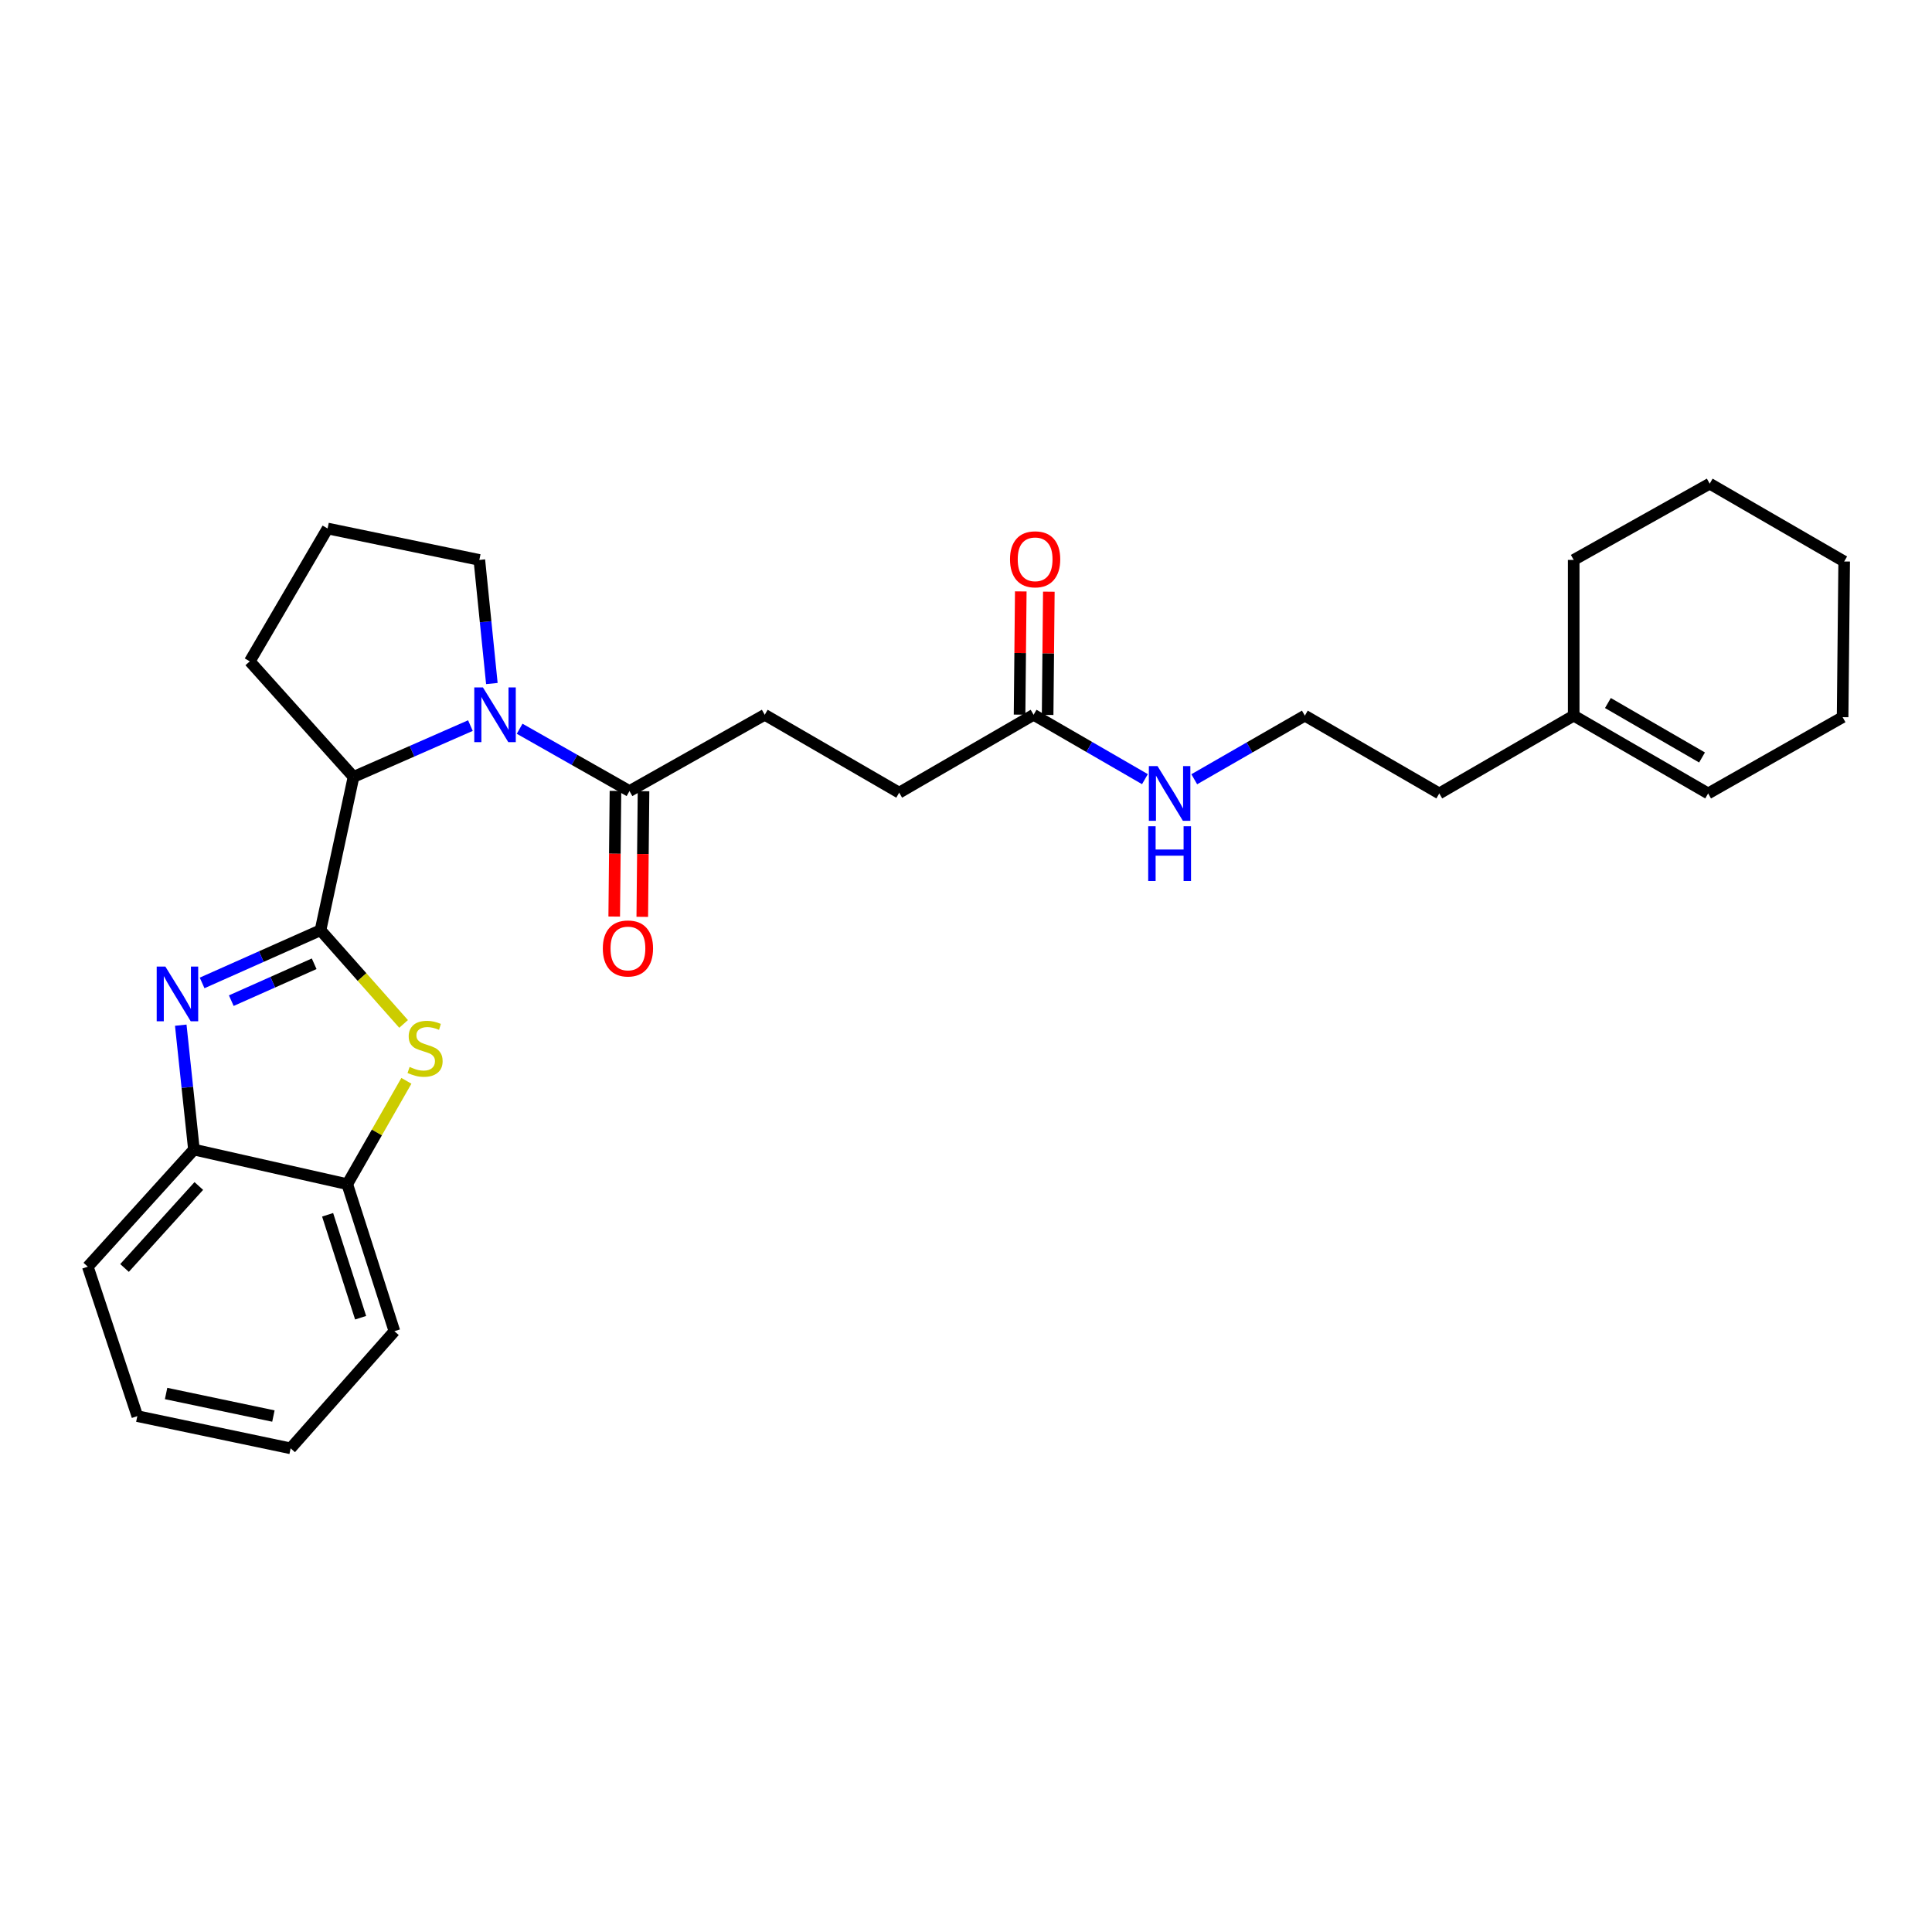 <?xml version='1.0' encoding='iso-8859-1'?>
<svg version='1.1' baseProfile='full'
              xmlns='http://www.w3.org/2000/svg'
                      xmlns:rdkit='http://www.rdkit.org/xml'
                      xmlns:xlink='http://www.w3.org/1999/xlink'
                  xml:space='preserve'
width='1000px' height='1000px' viewBox='0 0 1000 1000'>
<!-- END OF HEADER -->
<rect style='opacity:1.0;fill:#FFFFFF;stroke:none' width='1000' height='1000' x='0' y='0'> </rect>
<path class='bond-0' d='M 165.897,481.481 L 135.254,495.121' style='fill:none;fill-rule:evenodd;stroke:#000000;stroke-width:6px;stroke-linecap:butt;stroke-linejoin:miter;stroke-opacity:1' />
<path class='bond-0' d='M 135.254,495.121 L 104.612,508.761' style='fill:none;fill-rule:evenodd;stroke:#0000FF;stroke-width:6px;stroke-linecap:butt;stroke-linejoin:miter;stroke-opacity:1' />
<path class='bond-0' d='M 162.611,498.842 L 141.161,508.391' style='fill:none;fill-rule:evenodd;stroke:#000000;stroke-width:6px;stroke-linecap:butt;stroke-linejoin:miter;stroke-opacity:1' />
<path class='bond-0' d='M 141.161,508.391 L 119.711,517.939' style='fill:none;fill-rule:evenodd;stroke:#0000FF;stroke-width:6px;stroke-linecap:butt;stroke-linejoin:miter;stroke-opacity:1' />
<path class='bond-2' d='M 165.897,481.481 L 187.398,505.732' style='fill:none;fill-rule:evenodd;stroke:#000000;stroke-width:6px;stroke-linecap:butt;stroke-linejoin:miter;stroke-opacity:1' />
<path class='bond-2' d='M 187.398,505.732 L 208.899,529.983' style='fill:none;fill-rule:evenodd;stroke:#CCCC00;stroke-width:6px;stroke-linecap:butt;stroke-linejoin:miter;stroke-opacity:1' />
<path class='bond-3' d='M 165.897,481.481 L 182.98,402.127' style='fill:none;fill-rule:evenodd;stroke:#000000;stroke-width:6px;stroke-linecap:butt;stroke-linejoin:miter;stroke-opacity:1' />
<path class='bond-5' d='M 93.56,530.63 L 96.971,562.827' style='fill:none;fill-rule:evenodd;stroke:#0000FF;stroke-width:6px;stroke-linecap:butt;stroke-linejoin:miter;stroke-opacity:1' />
<path class='bond-5' d='M 96.971,562.827 L 100.382,595.024' style='fill:none;fill-rule:evenodd;stroke:#000000;stroke-width:6px;stroke-linecap:butt;stroke-linejoin:miter;stroke-opacity:1' />
<path class='bond-1' d='M 243.486,375.564 L 213.233,388.845' style='fill:none;fill-rule:evenodd;stroke:#0000FF;stroke-width:6px;stroke-linecap:butt;stroke-linejoin:miter;stroke-opacity:1' />
<path class='bond-1' d='M 213.233,388.845 L 182.98,402.127' style='fill:none;fill-rule:evenodd;stroke:#000000;stroke-width:6px;stroke-linecap:butt;stroke-linejoin:miter;stroke-opacity:1' />
<path class='bond-4' d='M 268.966,377.197 L 297.395,393.321' style='fill:none;fill-rule:evenodd;stroke:#0000FF;stroke-width:6px;stroke-linecap:butt;stroke-linejoin:miter;stroke-opacity:1' />
<path class='bond-4' d='M 297.395,393.321 L 325.823,409.446' style='fill:none;fill-rule:evenodd;stroke:#000000;stroke-width:6px;stroke-linecap:butt;stroke-linejoin:miter;stroke-opacity:1' />
<path class='bond-15' d='M 254.587,353.797 L 251.348,321.807' style='fill:none;fill-rule:evenodd;stroke:#0000FF;stroke-width:6px;stroke-linecap:butt;stroke-linejoin:miter;stroke-opacity:1' />
<path class='bond-15' d='M 251.348,321.807 L 248.108,289.818' style='fill:none;fill-rule:evenodd;stroke:#000000;stroke-width:6px;stroke-linecap:butt;stroke-linejoin:miter;stroke-opacity:1' />
<path class='bond-6' d='M 210.346,559.433 L 195.045,586.178' style='fill:none;fill-rule:evenodd;stroke:#CCCC00;stroke-width:6px;stroke-linecap:butt;stroke-linejoin:miter;stroke-opacity:1' />
<path class='bond-6' d='M 195.045,586.178 L 179.744,612.922' style='fill:none;fill-rule:evenodd;stroke:#000000;stroke-width:6px;stroke-linecap:butt;stroke-linejoin:miter;stroke-opacity:1' />
<path class='bond-17' d='M 182.98,402.127 L 129.279,342.317' style='fill:none;fill-rule:evenodd;stroke:#000000;stroke-width:6px;stroke-linecap:butt;stroke-linejoin:miter;stroke-opacity:1' />
<path class='bond-9' d='M 318.561,409.374 L 318.239,441.894' style='fill:none;fill-rule:evenodd;stroke:#000000;stroke-width:6px;stroke-linecap:butt;stroke-linejoin:miter;stroke-opacity:1' />
<path class='bond-9' d='M 318.239,441.894 L 317.917,474.414' style='fill:none;fill-rule:evenodd;stroke:#FF0000;stroke-width:6px;stroke-linecap:butt;stroke-linejoin:miter;stroke-opacity:1' />
<path class='bond-9' d='M 333.086,409.518 L 332.763,442.038' style='fill:none;fill-rule:evenodd;stroke:#000000;stroke-width:6px;stroke-linecap:butt;stroke-linejoin:miter;stroke-opacity:1' />
<path class='bond-9' d='M 332.763,442.038 L 332.441,474.558' style='fill:none;fill-rule:evenodd;stroke:#FF0000;stroke-width:6px;stroke-linecap:butt;stroke-linejoin:miter;stroke-opacity:1' />
<path class='bond-10' d='M 325.823,409.446 L 395.825,369.971' style='fill:none;fill-rule:evenodd;stroke:#000000;stroke-width:6px;stroke-linecap:butt;stroke-linejoin:miter;stroke-opacity:1' />
<path class='bond-20' d='M 100.382,595.024 L 45.455,655.641' style='fill:none;fill-rule:evenodd;stroke:#000000;stroke-width:6px;stroke-linecap:butt;stroke-linejoin:miter;stroke-opacity:1' />
<path class='bond-20' d='M 102.907,613.87 L 64.457,656.302' style='fill:none;fill-rule:evenodd;stroke:#000000;stroke-width:6px;stroke-linecap:butt;stroke-linejoin:miter;stroke-opacity:1' />
<path class='bond-28' d='M 100.382,595.024 L 179.744,612.922' style='fill:none;fill-rule:evenodd;stroke:#000000;stroke-width:6px;stroke-linecap:butt;stroke-linejoin:miter;stroke-opacity:1' />
<path class='bond-21' d='M 179.744,612.922 L 204.146,689.032' style='fill:none;fill-rule:evenodd;stroke:#000000;stroke-width:6px;stroke-linecap:butt;stroke-linejoin:miter;stroke-opacity:1' />
<path class='bond-21' d='M 169.573,628.773 L 186.654,682.05' style='fill:none;fill-rule:evenodd;stroke:#000000;stroke-width:6px;stroke-linecap:butt;stroke-linejoin:miter;stroke-opacity:1' />
<path class='bond-7' d='M 534.989,369.971 L 465.415,410.285' style='fill:none;fill-rule:evenodd;stroke:#000000;stroke-width:6px;stroke-linecap:butt;stroke-linejoin:miter;stroke-opacity:1' />
<path class='bond-11' d='M 542.251,370.042 L 542.564,338.151' style='fill:none;fill-rule:evenodd;stroke:#000000;stroke-width:6px;stroke-linecap:butt;stroke-linejoin:miter;stroke-opacity:1' />
<path class='bond-11' d='M 542.564,338.151 L 542.877,306.26' style='fill:none;fill-rule:evenodd;stroke:#FF0000;stroke-width:6px;stroke-linecap:butt;stroke-linejoin:miter;stroke-opacity:1' />
<path class='bond-11' d='M 527.727,369.899 L 528.04,338.008' style='fill:none;fill-rule:evenodd;stroke:#000000;stroke-width:6px;stroke-linecap:butt;stroke-linejoin:miter;stroke-opacity:1' />
<path class='bond-11' d='M 528.04,338.008 L 528.353,306.117' style='fill:none;fill-rule:evenodd;stroke:#FF0000;stroke-width:6px;stroke-linecap:butt;stroke-linejoin:miter;stroke-opacity:1' />
<path class='bond-13' d='M 534.989,369.971 L 563.801,386.632' style='fill:none;fill-rule:evenodd;stroke:#000000;stroke-width:6px;stroke-linecap:butt;stroke-linejoin:miter;stroke-opacity:1' />
<path class='bond-13' d='M 563.801,386.632 L 592.612,403.294' style='fill:none;fill-rule:evenodd;stroke:#0000FF;stroke-width:6px;stroke-linecap:butt;stroke-linejoin:miter;stroke-opacity:1' />
<path class='bond-8' d='M 814.543,370.415 L 744.969,410.681' style='fill:none;fill-rule:evenodd;stroke:#000000;stroke-width:6px;stroke-linecap:butt;stroke-linejoin:miter;stroke-opacity:1' />
<path class='bond-12' d='M 814.543,370.415 L 884.132,410.681' style='fill:none;fill-rule:evenodd;stroke:#000000;stroke-width:6px;stroke-linecap:butt;stroke-linejoin:miter;stroke-opacity:1' />
<path class='bond-12' d='M 832.255,363.883 L 880.968,392.069' style='fill:none;fill-rule:evenodd;stroke:#000000;stroke-width:6px;stroke-linecap:butt;stroke-linejoin:miter;stroke-opacity:1' />
<path class='bond-22' d='M 814.543,370.415 L 814.543,289.818' style='fill:none;fill-rule:evenodd;stroke:#000000;stroke-width:6px;stroke-linecap:butt;stroke-linejoin:miter;stroke-opacity:1' />
<path class='bond-14' d='M 395.825,369.971 L 465.415,410.285' style='fill:none;fill-rule:evenodd;stroke:#000000;stroke-width:6px;stroke-linecap:butt;stroke-linejoin:miter;stroke-opacity:1' />
<path class='bond-23' d='M 884.132,410.681 L 953.73,371.205' style='fill:none;fill-rule:evenodd;stroke:#000000;stroke-width:6px;stroke-linecap:butt;stroke-linejoin:miter;stroke-opacity:1' />
<path class='bond-16' d='M 618.144,403.341 L 646.766,386.878' style='fill:none;fill-rule:evenodd;stroke:#0000FF;stroke-width:6px;stroke-linecap:butt;stroke-linejoin:miter;stroke-opacity:1' />
<path class='bond-16' d='M 646.766,386.878 L 675.387,370.415' style='fill:none;fill-rule:evenodd;stroke:#000000;stroke-width:6px;stroke-linecap:butt;stroke-linejoin:miter;stroke-opacity:1' />
<path class='bond-29' d='M 248.108,289.818 L 169.561,273.55' style='fill:none;fill-rule:evenodd;stroke:#000000;stroke-width:6px;stroke-linecap:butt;stroke-linejoin:miter;stroke-opacity:1' />
<path class='bond-19' d='M 675.387,370.415 L 744.969,410.681' style='fill:none;fill-rule:evenodd;stroke:#000000;stroke-width:6px;stroke-linecap:butt;stroke-linejoin:miter;stroke-opacity:1' />
<path class='bond-18' d='M 129.279,342.317 L 169.561,273.55' style='fill:none;fill-rule:evenodd;stroke:#000000;stroke-width:6px;stroke-linecap:butt;stroke-linejoin:miter;stroke-opacity:1' />
<path class='bond-24' d='M 45.455,655.641 L 71.083,732.986' style='fill:none;fill-rule:evenodd;stroke:#000000;stroke-width:6px;stroke-linecap:butt;stroke-linejoin:miter;stroke-opacity:1' />
<path class='bond-25' d='M 204.146,689.032 L 150.428,749.657' style='fill:none;fill-rule:evenodd;stroke:#000000;stroke-width:6px;stroke-linecap:butt;stroke-linejoin:miter;stroke-opacity:1' />
<path class='bond-26' d='M 814.543,289.818 L 884.939,250.343' style='fill:none;fill-rule:evenodd;stroke:#000000;stroke-width:6px;stroke-linecap:butt;stroke-linejoin:miter;stroke-opacity:1' />
<path class='bond-31' d='M 953.73,371.205 L 954.545,290.625' style='fill:none;fill-rule:evenodd;stroke:#000000;stroke-width:6px;stroke-linecap:butt;stroke-linejoin:miter;stroke-opacity:1' />
<path class='bond-30' d='M 71.083,732.986 L 150.428,749.657' style='fill:none;fill-rule:evenodd;stroke:#000000;stroke-width:6px;stroke-linecap:butt;stroke-linejoin:miter;stroke-opacity:1' />
<path class='bond-30' d='M 85.971,721.272 L 141.513,732.942' style='fill:none;fill-rule:evenodd;stroke:#000000;stroke-width:6px;stroke-linecap:butt;stroke-linejoin:miter;stroke-opacity:1' />
<path class='bond-27' d='M 884.939,250.343 L 954.545,290.625' style='fill:none;fill-rule:evenodd;stroke:#000000;stroke-width:6px;stroke-linecap:butt;stroke-linejoin:miter;stroke-opacity:1' />
<path  class='atom-1' d='M 85.585 500.284
L 94.865 515.284
Q 95.785 516.764, 97.265 519.444
Q 98.745 522.124, 98.825 522.284
L 98.825 500.284
L 102.585 500.284
L 102.585 528.604
L 98.705 528.604
L 88.745 512.204
Q 87.585 510.284, 86.345 508.084
Q 85.145 505.884, 84.785 505.204
L 84.785 528.604
L 81.105 528.604
L 81.105 500.284
L 85.585 500.284
' fill='#0000FF'/>
<path  class='atom-2' d='M 249.965 355.811
L 259.245 370.811
Q 260.165 372.291, 261.645 374.971
Q 263.125 377.651, 263.205 377.811
L 263.205 355.811
L 266.965 355.811
L 266.965 384.131
L 263.085 384.131
L 253.125 367.731
Q 251.965 365.811, 250.725 363.611
Q 249.525 361.411, 249.165 360.731
L 249.165 384.131
L 245.485 384.131
L 245.485 355.811
L 249.965 355.811
' fill='#0000FF'/>
<path  class='atom-3' d='M 212.018 552.245
Q 212.338 552.365, 213.658 552.925
Q 214.978 553.485, 216.418 553.845
Q 217.898 554.165, 219.338 554.165
Q 222.018 554.165, 223.578 552.885
Q 225.138 551.565, 225.138 549.285
Q 225.138 547.725, 224.338 546.765
Q 223.578 545.805, 222.378 545.285
Q 221.178 544.765, 219.178 544.165
Q 216.658 543.405, 215.138 542.685
Q 213.658 541.965, 212.578 540.445
Q 211.538 538.925, 211.538 536.365
Q 211.538 532.805, 213.938 530.605
Q 216.378 528.405, 221.178 528.405
Q 224.458 528.405, 228.178 529.965
L 227.258 533.045
Q 223.858 531.645, 221.298 531.645
Q 218.538 531.645, 217.018 532.805
Q 215.498 533.925, 215.538 535.885
Q 215.538 537.405, 216.298 538.325
Q 217.098 539.245, 218.218 539.765
Q 219.378 540.285, 221.298 540.885
Q 223.858 541.685, 225.378 542.485
Q 226.898 543.285, 227.978 544.925
Q 229.098 546.525, 229.098 549.285
Q 229.098 553.205, 226.458 555.325
Q 223.858 557.405, 219.498 557.405
Q 216.978 557.405, 215.058 556.845
Q 213.178 556.325, 210.938 555.405
L 212.018 552.245
' fill='#CCCC00'/>
<path  class='atom-10' d='M 312.017 490.921
Q 312.017 484.121, 315.377 480.321
Q 318.737 476.521, 325.017 476.521
Q 331.297 476.521, 334.657 480.321
Q 338.017 484.121, 338.017 490.921
Q 338.017 497.801, 334.617 501.721
Q 331.217 505.601, 325.017 505.601
Q 318.777 505.601, 315.377 501.721
Q 312.017 497.841, 312.017 490.921
M 325.017 502.401
Q 329.337 502.401, 331.657 499.521
Q 334.017 496.601, 334.017 490.921
Q 334.017 485.361, 331.657 482.561
Q 329.337 479.721, 325.017 479.721
Q 320.697 479.721, 318.337 482.521
Q 316.017 485.321, 316.017 490.921
Q 316.017 496.641, 318.337 499.521
Q 320.697 502.401, 325.017 502.401
' fill='#FF0000'/>
<path  class='atom-12' d='M 522.779 289.495
Q 522.779 282.695, 526.139 278.895
Q 529.499 275.095, 535.779 275.095
Q 542.059 275.095, 545.419 278.895
Q 548.779 282.695, 548.779 289.495
Q 548.779 296.375, 545.379 300.295
Q 541.979 304.175, 535.779 304.175
Q 529.539 304.175, 526.139 300.295
Q 522.779 296.415, 522.779 289.495
M 535.779 300.975
Q 540.099 300.975, 542.419 298.095
Q 544.779 295.175, 544.779 289.495
Q 544.779 283.935, 542.419 281.135
Q 540.099 278.295, 535.779 278.295
Q 531.459 278.295, 529.099 281.095
Q 526.779 283.895, 526.779 289.495
Q 526.779 295.215, 529.099 298.095
Q 531.459 300.975, 535.779 300.975
' fill='#FF0000'/>
<path  class='atom-14' d='M 599.125 396.521
L 608.405 411.521
Q 609.325 413.001, 610.805 415.681
Q 612.285 418.361, 612.365 418.521
L 612.365 396.521
L 616.125 396.521
L 616.125 424.841
L 612.245 424.841
L 602.285 408.441
Q 601.125 406.521, 599.885 404.321
Q 598.685 402.121, 598.325 401.441
L 598.325 424.841
L 594.645 424.841
L 594.645 396.521
L 599.125 396.521
' fill='#0000FF'/>
<path  class='atom-14' d='M 594.305 427.673
L 598.145 427.673
L 598.145 439.713
L 612.625 439.713
L 612.625 427.673
L 616.465 427.673
L 616.465 455.993
L 612.625 455.993
L 612.625 442.913
L 598.145 442.913
L 598.145 455.993
L 594.305 455.993
L 594.305 427.673
' fill='#0000FF'/>
</svg>
